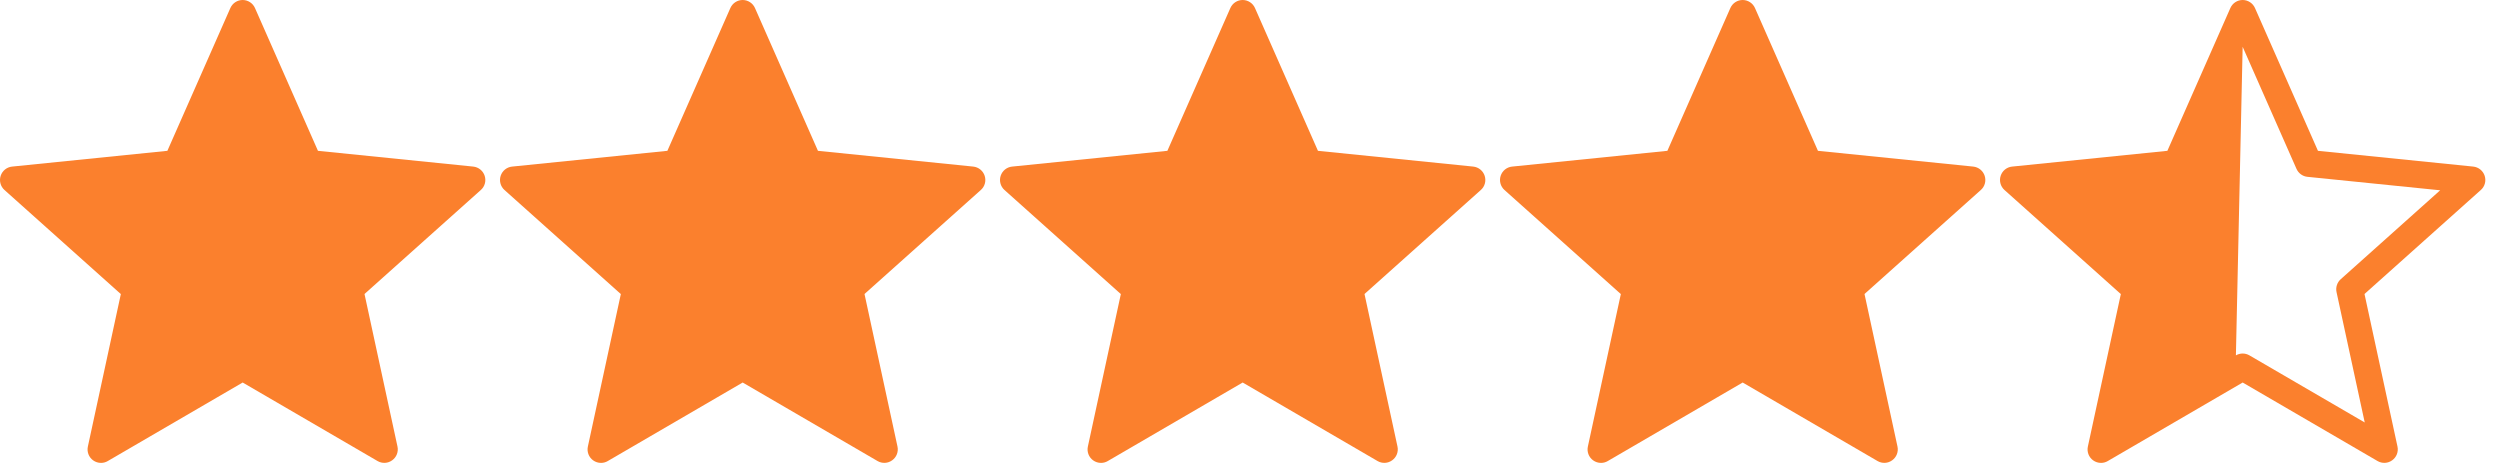 <?xml version="1.0" encoding="UTF-8"?>
<svg width="155px" height="29px" viewBox="0 0 155 29" version="1.1" xmlns="http://www.w3.org/2000/svg" xmlns:xlink="http://www.w3.org/1999/xlink">
    <!-- Generator: Sketch 60 (88103) - https://sketch.com -->
    <title>Group</title>
    <desc>Created with Sketch.</desc>
    <g id="Page-1" stroke="none" stroke-width="1" fill="none" fill-rule="evenodd">
        <g id="Group" fill="#FB802D" fill-rule="nonzero">
            <g id="star-outline-svgrepo-com">
                <path d="M30.05,10.901 C29.948,10.587 29.67,10.363 29.342,10.328 L19.713,9.351 L15.808,0.497 C15.675,0.197 15.375,0 15.045,0 C14.715,0 14.416,0.195 14.282,0.499 L10.377,9.351 L0.75,10.328 C0.421,10.361 0.143,10.588 0.041,10.901 C-0.061,11.216 0.032,11.561 0.279,11.781 L7.492,18.233 L5.447,27.69 C5.378,28.013 5.505,28.346 5.772,28.54 C5.918,28.646 6.09,28.7 6.263,28.7 C6.407,28.7 6.552,28.662 6.682,28.585 L15.046,23.716 L23.409,28.585 C23.694,28.75 24.051,28.734 24.318,28.536 C24.585,28.345 24.714,28.008 24.644,27.686 L22.599,18.228 L29.814,11.777 C30.059,11.56 30.153,11.215 30.05,10.901 Z" id="Shape"></path>
            </g>
            <g id="star-outline-svgrepo-com-copy" transform="translate(31, 0)">
                <path d="M30.05,10.901 C29.948,10.587 29.67,10.363 29.342,10.328 L19.713,9.351 L15.808,0.497 C15.675,0.197 15.375,0 15.045,0 C14.715,0 14.416,0.195 14.282,0.499 L10.377,9.351 L0.75,10.328 C0.421,10.361 0.143,10.588 0.041,10.901 C-0.061,11.216 0.032,11.561 0.279,11.781 L7.492,18.233 L5.447,27.69 C5.378,28.013 5.505,28.346 5.772,28.54 C5.918,28.646 6.09,28.7 6.263,28.7 C6.407,28.7 6.552,28.662 6.682,28.585 L15.046,23.716 L23.409,28.585 C23.694,28.75 24.051,28.734 24.318,28.536 C24.585,28.345 24.714,28.008 24.644,27.686 L22.599,18.228 L29.814,11.777 C30.059,11.56 30.153,11.215 30.05,10.901 Z" id="Shape"></path>
            </g>
            <g id="star-outline-svgrepo-com-copy-2" transform="translate(62, 0)">
                <path d="M30.05,10.901 C29.948,10.587 29.67,10.363 29.342,10.328 L19.713,9.351 L15.808,0.497 C15.675,0.197 15.375,0 15.045,0 C14.715,0 14.416,0.195 14.282,0.499 L10.377,9.351 L0.75,10.328 C0.421,10.361 0.143,10.588 0.041,10.901 C-0.061,11.216 0.032,11.561 0.279,11.781 L7.492,18.233 L5.447,27.69 C5.378,28.013 5.505,28.346 5.772,28.54 C5.918,28.646 6.09,28.7 6.263,28.7 C6.407,28.7 6.552,28.662 6.682,28.585 L15.046,23.716 L23.409,28.585 C23.694,28.75 24.051,28.734 24.318,28.536 C24.585,28.345 24.714,28.008 24.644,27.686 L22.599,18.228 L29.814,11.777 C30.059,11.56 30.153,11.215 30.05,10.901 Z" id="Shape"></path>
            </g>
            <g id="star-outline-svgrepo-com-copy-4" transform="translate(93, 0)">
                <path d="M30.05,10.901 C29.948,10.587 29.67,10.363 29.342,10.328 L19.713,9.351 L15.808,0.497 C15.675,0.197 15.375,0 15.045,0 C14.715,0 14.416,0.195 14.282,0.499 L10.377,9.351 L0.75,10.328 C0.421,10.361 0.143,10.588 0.041,10.901 C-0.061,11.216 0.032,11.561 0.279,11.781 L7.492,18.233 L5.447,27.69 C5.378,28.013 5.505,28.346 5.772,28.54 C5.918,28.646 6.09,28.7 6.263,28.7 C6.407,28.7 6.552,28.662 6.682,28.585 L15.046,23.716 L23.409,28.585 C23.694,28.75 24.051,28.734 24.318,28.536 C24.585,28.345 24.714,28.008 24.644,27.686 L22.599,18.228 L29.814,11.777 C30.059,11.56 30.153,11.215 30.05,10.901 Z" id="Shape"></path>
            </g>
            <g id="star-outline-svgrepo-com-copy-5" transform="translate(124, 0)">
                <path d="M30.05,10.901 C29.948,10.587 29.67,10.363 29.342,10.328 L19.713,9.351 L15.808,0.497 C15.675,0.197 15.375,0 15.045,0 C14.715,0 14.416,0.195 14.282,0.499 L10.377,9.351 L0.75,10.328 C0.421,10.361 0.143,10.588 0.041,10.901 C-0.061,11.216 0.032,11.561 0.279,11.781 L7.492,18.233 L5.447,27.69 C5.378,28.013 5.505,28.346 5.772,28.54 C5.918,28.646 6.09,28.7 6.263,28.7 C6.407,28.7 6.552,28.662 6.682,28.585 L15.046,23.716 L23.409,28.585 C23.694,28.75 24.051,28.734 24.318,28.536 C24.585,28.345 24.714,28.008 24.644,27.686 L22.599,18.228 L29.814,11.777 C30.059,11.56 30.153,11.215 30.05,10.901 Z M21.124,17.312 C20.901,17.512 20.802,17.817 20.865,18.11 L22.613,26.193 L15.465,22.033 C15.205,21.881 14.885,21.881 14.626,22.033 L15.044,2.901 L18.382,10.469 C18.504,10.743 18.762,10.934 19.061,10.963 L27.29,11.798 L21.124,17.312 Z" id="Shape"></path>
            </g>
        </g>
    </g>
</svg>